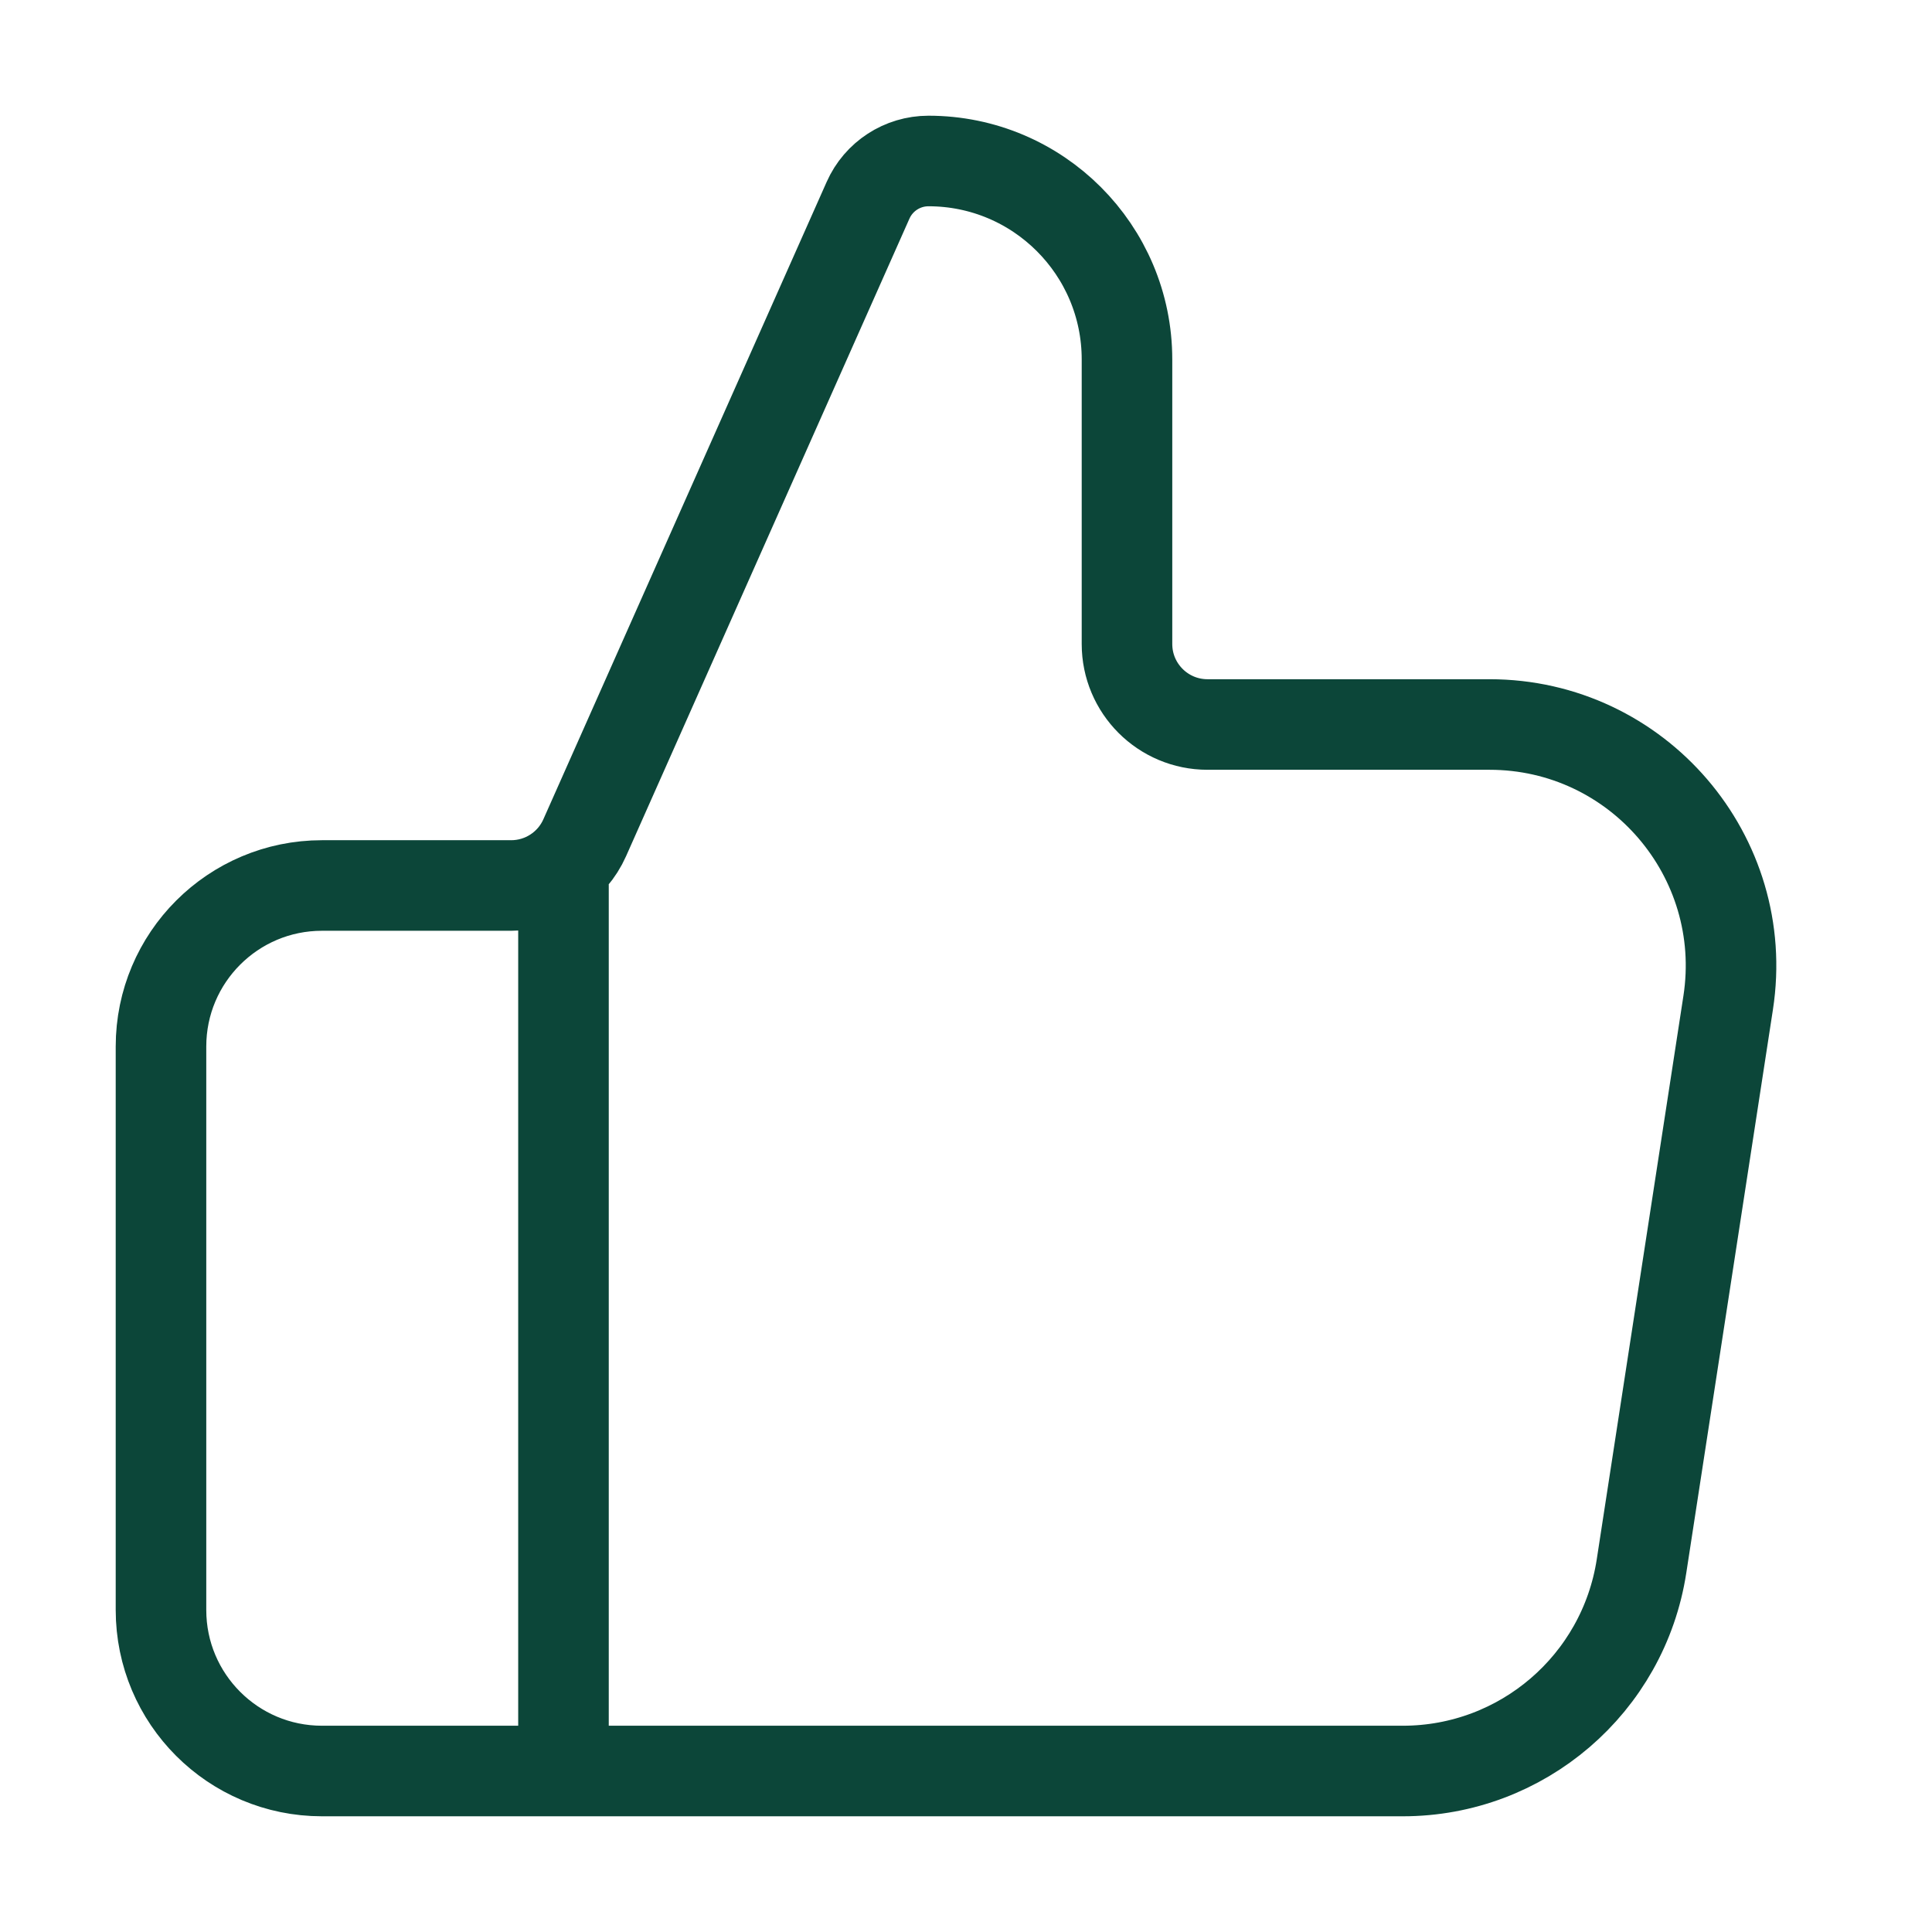<svg width="64" height="64" viewBox="0 0 64 64" fill="none" xmlns="http://www.w3.org/2000/svg">
<path d="M18.666 58.667V29.333M5.333 34.667V53.333C5.333 56.279 7.721 58.667 10.666 58.667H46.47C50.418 58.667 53.776 55.786 54.377 51.883L57.248 33.216C57.994 28.37 54.245 24 49.342 24H40C38.527 24 37.333 22.806 37.333 21.333V11.909C37.333 8.277 34.389 5.333 30.757 5.333C29.891 5.333 29.106 5.843 28.755 6.635L19.37 27.75C18.942 28.713 17.987 29.333 16.933 29.333H10.666C7.721 29.333 5.333 31.721 5.333 34.667Z" stroke="#0C4639" stroke-width="3" stroke-linecap="round" stroke-linejoin="round"/>
</svg>
